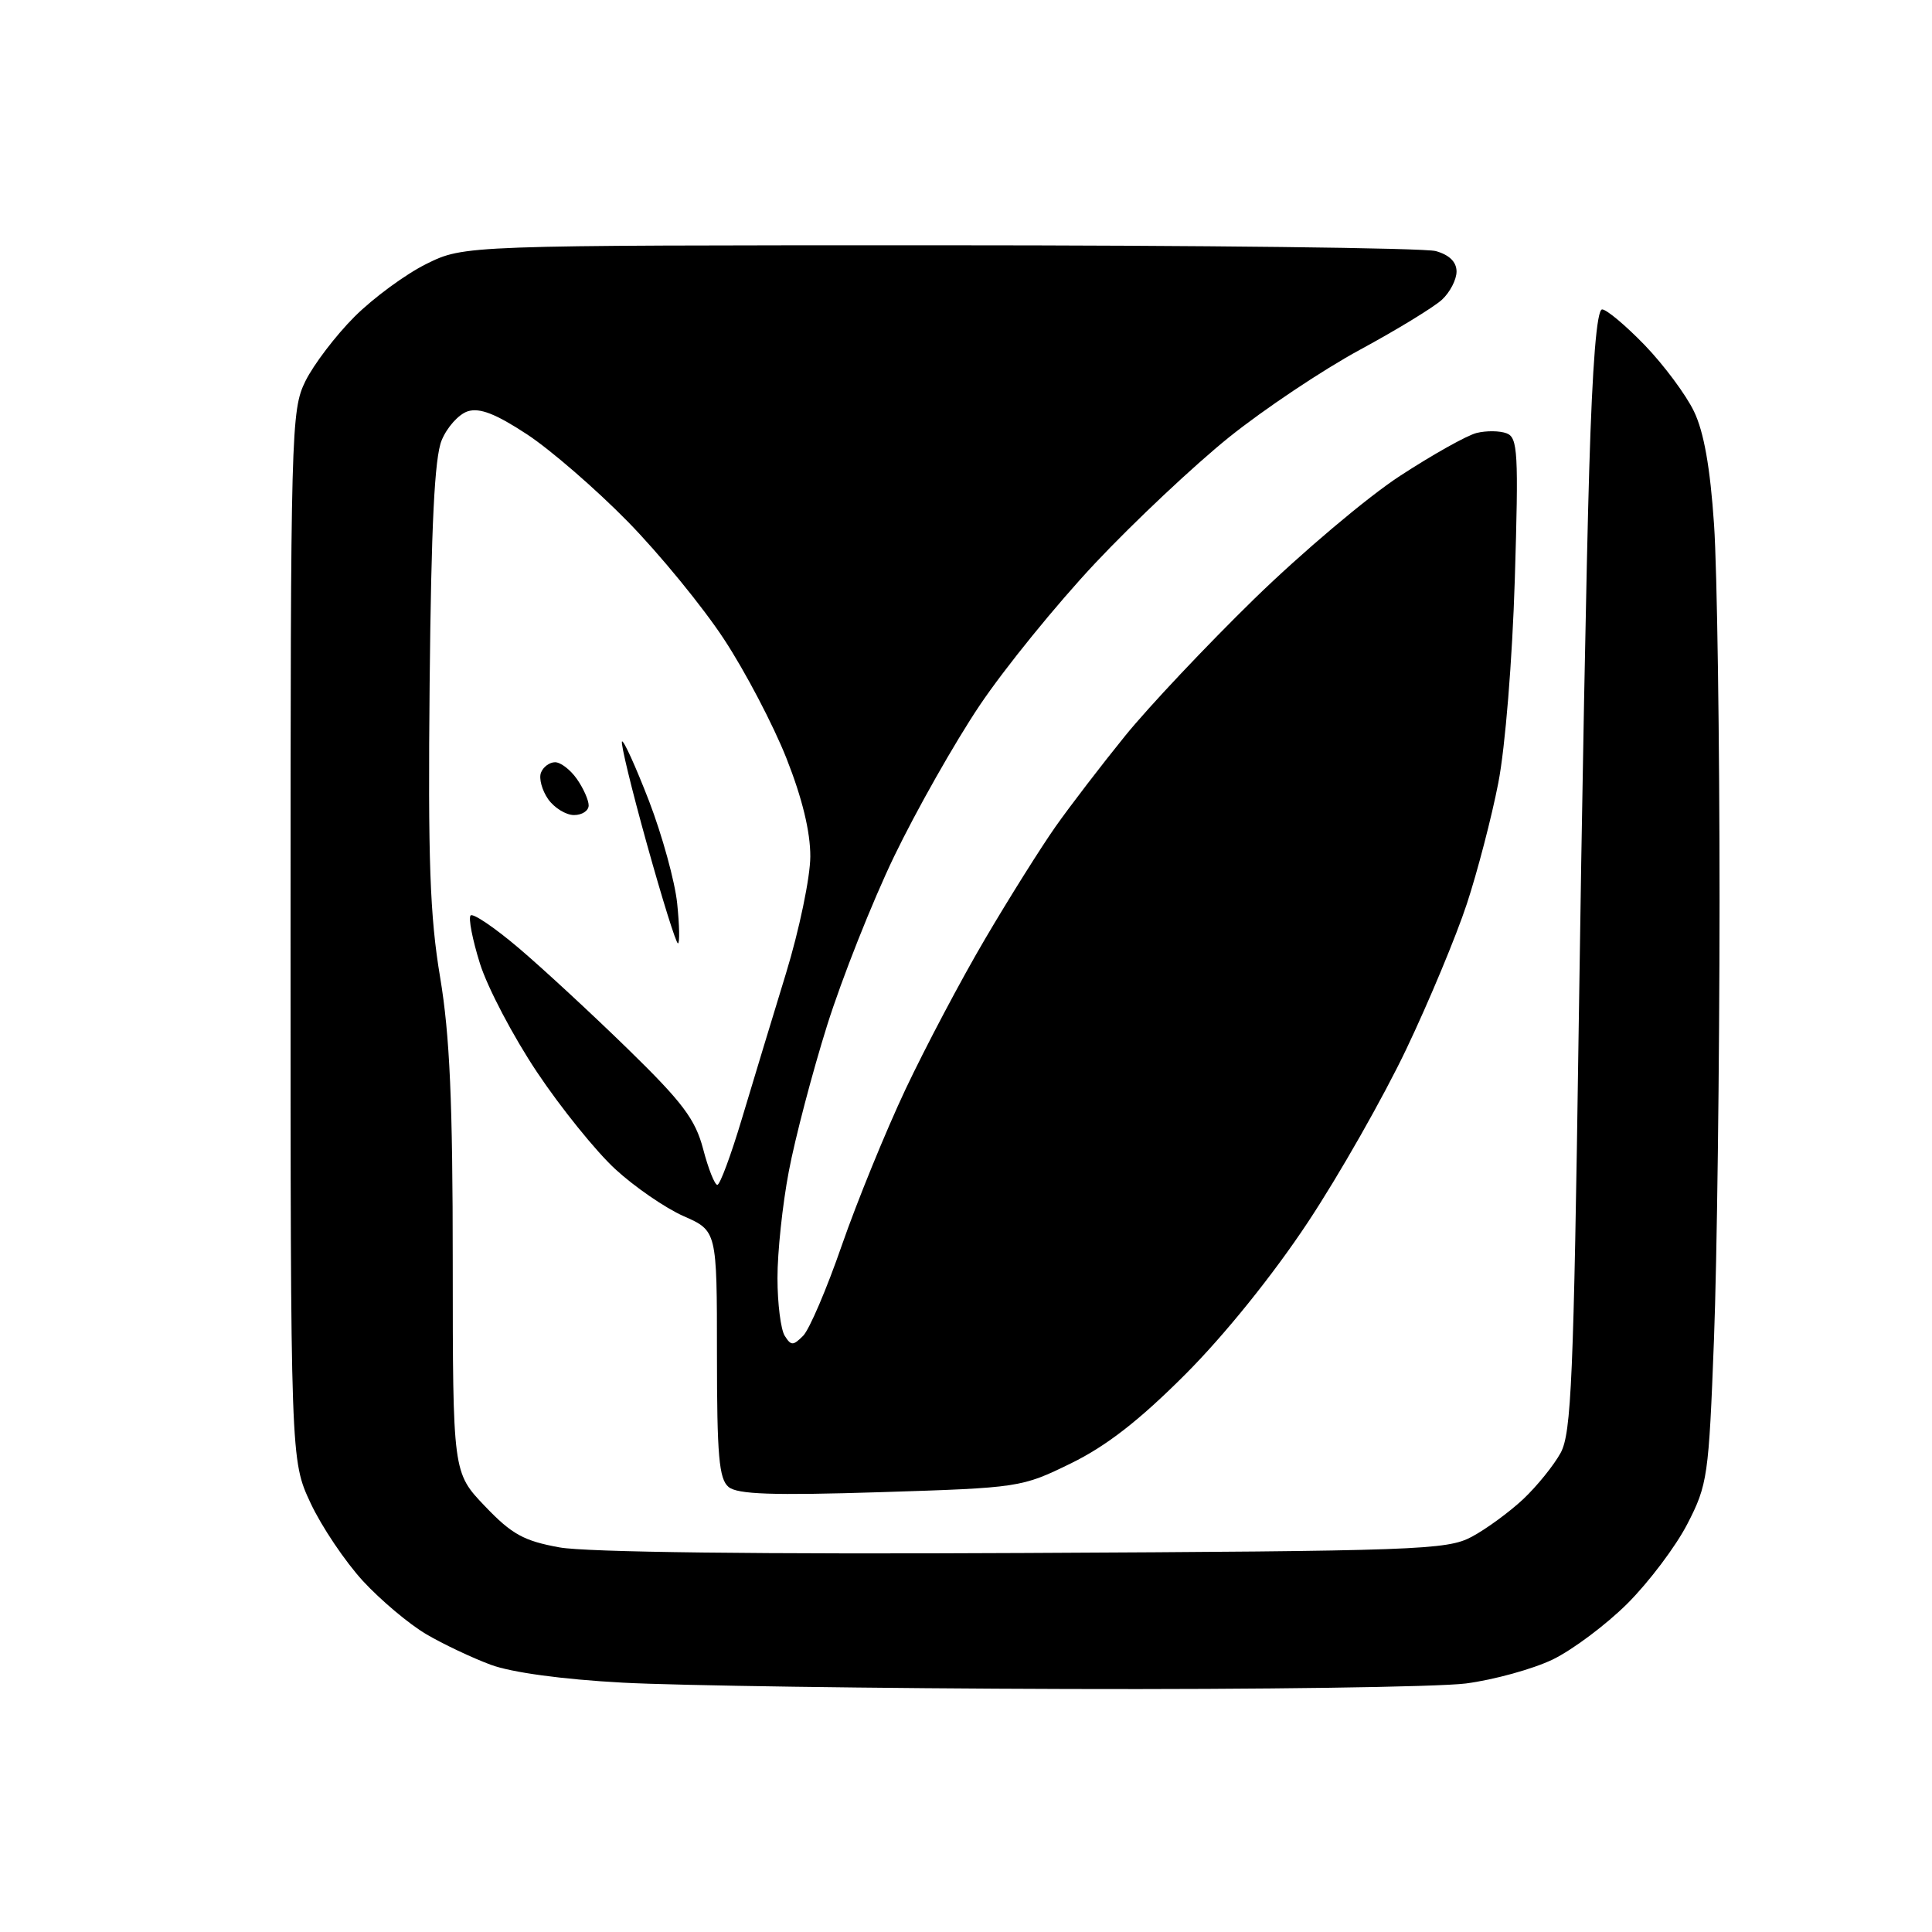 <?xml version="1.0" encoding="UTF-8" standalone="no"?>
<svg 
  version="1.1" 
  xmlns="http://www.w3.org/2000/svg" 
  xmlns:xlink="http://www.w3.org/1999/xlink" 
  xmlns:svg="http://www.w3.org/2000/svg"
  xmlns:rdf="http://www.w3.org/1999/02/22-rdf-syntax-ns#"
  xmlns:cc="http://creativecommons.org/ns#"
  xmlns:dc="http://purl.org/dc/elements/1.1/"
  viewBox="0 0 256 256"
  width="256"
  height="256"
>
<style>svg {background-color: white; }</style>"
<path stroke="none" fill="black" fill-rule="evenodd" d="M141.50,223.80C116.20,223.73 89.65,223.35 82.50,222.96C74.51,222.53 67.78,221.61 65.03,220.59C62.58,219.68 58.72,217.86 56.48,216.54C54.23,215.22 50.46,212.05 48.10,209.50C45.75,206.94 42.62,202.30 41.16,199.18C38.50,193.50 38.50,193.50 38.50,124.00C38.50,56.86 38.57,54.36 40.47,50.50C41.56,48.30 44.48,44.46 46.97,41.97C49.46,39.48 53.75,36.33 56.50,34.97C61.50,32.50 61.50,32.50 124.50,32.50C159.15,32.50 188.74,32.85 190.25,33.27C192.04,33.77 193.00,34.71 193.00,35.98C193.00,37.05 192.13,38.73 191.07,39.71C190.01,40.69 185.12,43.68 180.19,46.35C175.26,49.02 167.46,54.24 162.84,57.95C158.22,61.67 150.26,69.16 145.14,74.60C140.02,80.05 133.12,88.54 129.81,93.47C126.50,98.40 121.41,107.40 118.48,113.47C115.56,119.54 111.57,129.61 109.60,135.86C107.64,142.11 105.35,150.82 104.52,155.22C103.68,159.62 103.01,165.98 103.02,169.36C103.02,172.74 103.46,176.18 103.98,177.00C104.82,178.33 105.09,178.33 106.42,177.00C107.24,176.18 109.55,170.78 111.55,165.00C113.56,159.22 117.35,149.93 119.98,144.35C122.62,138.76 127.37,129.77 130.56,124.36C133.74,118.95 137.94,112.27 139.88,109.51C141.83,106.75 145.97,101.35 149.09,97.50C152.21,93.65 159.92,85.48 166.21,79.34C172.51,73.20 181.18,65.88 185.49,63.07C189.80,60.26 194.37,57.69 195.66,57.37C196.94,57.05 198.74,57.07 199.64,57.42C201.12,57.98 201.23,59.97 200.72,76.77C200.39,87.43 199.45,99.06 198.53,103.75C197.65,108.29 195.77,115.49 194.37,119.75C192.97,124.01 189.36,132.68 186.35,139.00C183.34,145.32 177.46,155.68 173.27,162.00C168.66,168.96 162.27,176.89 157.08,182.09C150.95,188.23 146.61,191.60 141.89,193.91C135.36,197.10 135.08,197.14 116.68,197.72C102.36,198.17 97.72,198.01 96.54,197.03C95.27,195.98 95.00,192.89 95.00,179.42C95.00,163.09 95.00,163.09 90.57,161.14C88.14,160.06 84.07,157.26 81.52,154.91C78.97,152.56 74.31,146.79 71.16,142.07C68.01,137.36 64.61,130.89 63.60,127.69C62.60,124.50 62.04,121.62 62.36,121.30C62.69,120.98 65.55,122.92 68.72,125.61C71.89,128.30 78.40,134.32 83.20,139.00C90.44,146.06 92.13,148.30 93.17,152.25C93.85,154.86 94.70,157.00 95.05,157.00C95.40,157.00 96.86,153.06 98.30,148.25C99.74,143.44 102.37,134.78 104.14,129.00C105.91,123.22 107.36,116.25 107.37,113.50C107.38,110.20 106.30,105.77 104.21,100.48C102.46,96.06 98.74,88.96 95.93,84.69C93.13,80.42 87.39,73.41 83.17,69.10C78.95,64.80 72.95,59.60 69.83,57.55C65.69,54.83 63.56,54.00 61.98,54.50C60.79,54.88 59.23,56.61 58.52,58.35C57.58,60.62 57.14,69.60 56.93,90.50C56.70,113.97 56.96,121.41 58.32,129.50C59.60,137.16 59.99,146.00 59.99,167.31C60.00,195.12 60.00,195.12 64.25,199.57C67.82,203.31 69.40,204.18 74.15,205.04C77.69,205.68 100.68,205.96 135.65,205.78C187.89,205.52 191.73,205.38 195.00,203.64C196.93,202.61 200.00,200.36 201.84,198.64C203.67,196.91 205.90,194.15 206.80,192.50C208.21,189.89 208.52,182.61 209.18,136.50C209.59,107.35 210.22,73.94 210.58,62.25C211.00,48.18 211.58,41.00 212.29,41.00C212.88,41.00 215.43,43.14 217.96,45.76C220.48,48.38 223.41,52.32 224.46,54.51C225.78,57.24 226.61,61.96 227.12,69.50C227.53,75.55 227.85,98.05 227.85,119.50C227.84,140.95 227.51,167.05 227.11,177.50C226.42,195.64 226.26,196.74 223.59,201.92C222.06,204.90 218.48,209.64 215.65,212.47C212.82,215.29 208.35,218.63 205.73,219.90C203.10,221.16 197.93,222.59 194.23,223.07C190.53,223.54 166.80,223.88 141.50,223.80zM89.83,125.00C89.58,125.00 87.73,119.07 85.71,111.81C83.69,104.56 82.21,98.45 82.42,98.25C82.63,98.04 84.24,101.59 86.00,106.14C87.75,110.70 89.43,116.80 89.73,119.71C90.03,122.62 90.08,125.00 89.83,125.00zM76.06,108.00C74.99,108.00 73.45,107.05 72.63,105.89C71.82,104.72 71.39,103.15 71.68,102.39C71.97,101.62 72.82,101.00 73.55,101.00C74.29,101.00 75.59,102.00 76.44,103.22C77.30,104.44 78.00,106.02 78.00,106.72C78.00,107.43 77.13,108.00 76.06,108.00z" />

</svg>
